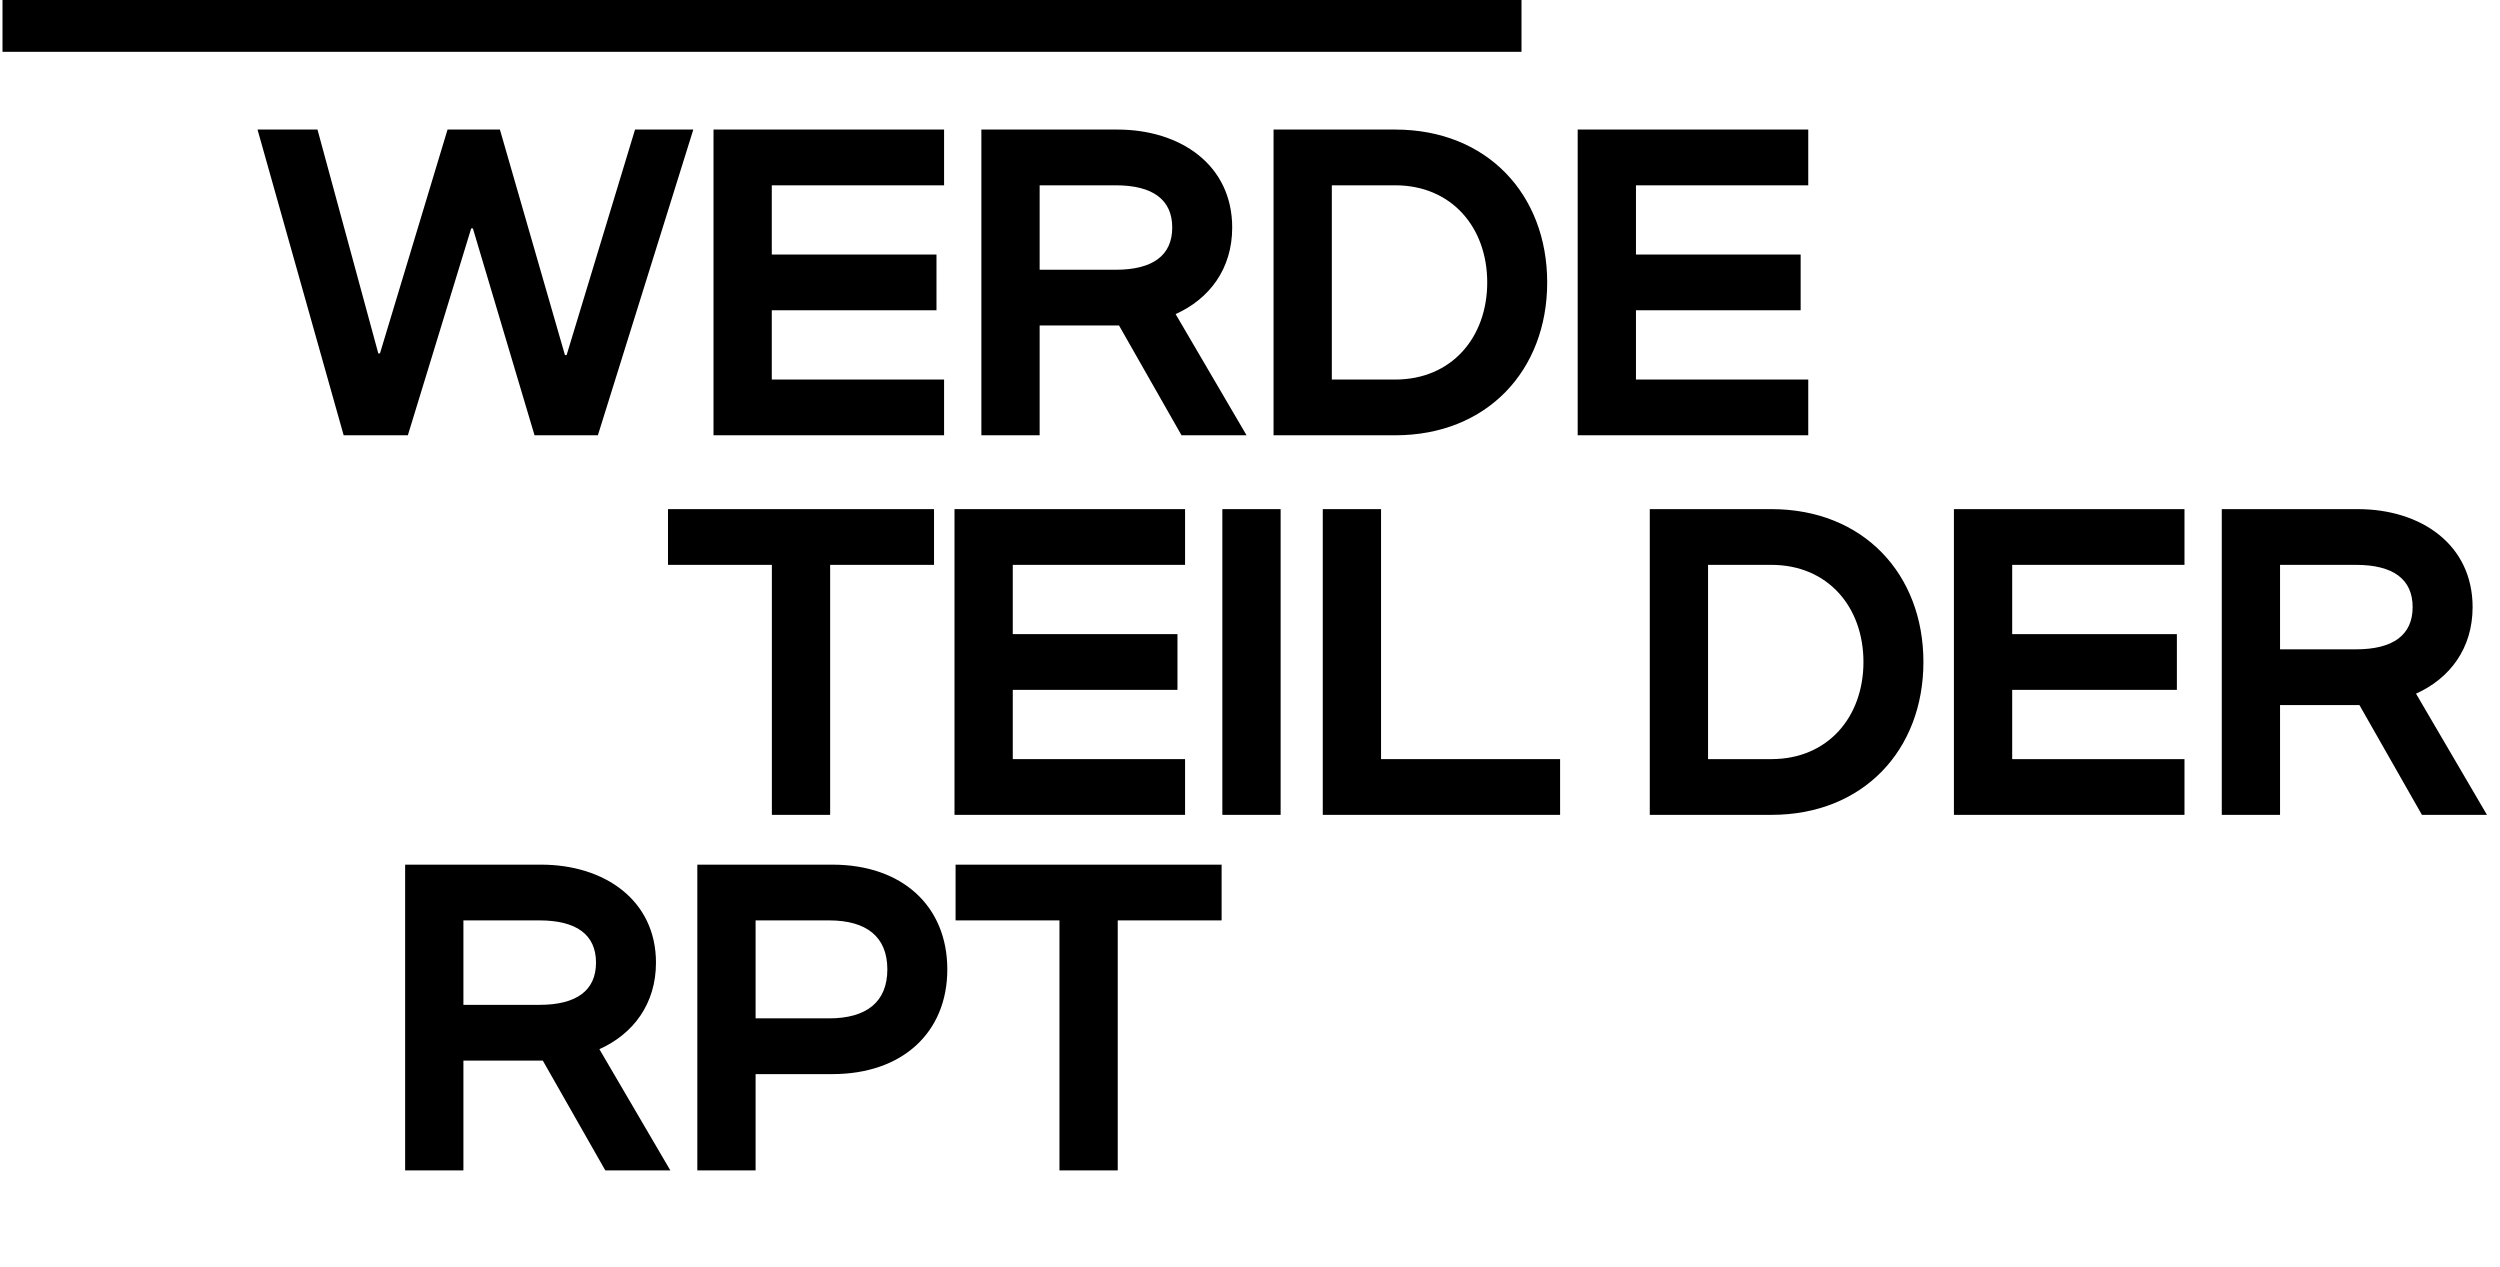 <svg width="965" height="489" viewBox="0 0 965 489" fill="none" xmlns="http://www.w3.org/2000/svg">
<line x1="0.967" y1="10" x2="587.296" y2="10" stroke="black" stroke-width="20"/>
<path d="M297.942 314.535V218.039H257.844V196.523H360.534V218.039H320.436V314.535H297.942ZM368.437 314.535V196.523H457.435V218.039H390.931V244.771H454.501V266.287H390.931V293.019H457.435V314.535H368.437ZM471.827 314.535V196.523H494.321V314.535H471.827ZM510.591 314.535V196.523H533.085V293.019H602.197V314.535H510.591Z" fill="black"/>
<path d="M636.814 314.535V196.523H683.758C719.292 196.523 742.438 221.625 742.438 255.529C742.438 289.433 719.292 314.535 683.758 314.535H636.814ZM659.308 293.019H683.758C705.6 293.019 719.292 276.719 719.292 255.529C719.292 234.339 705.6 218.039 683.758 218.039H659.308V293.019ZM754.212 314.535V196.523H843.21V218.039H776.706V244.771H840.276V266.287H776.706V293.019H843.21V314.535H754.212ZM857.603 314.535V196.523H910.089C934.539 196.523 954.425 210.215 954.425 234.339C954.425 250.313 945.623 261.886 932.583 267.754L959.967 314.535H934.865L910.741 272.155H880.097V314.535H857.603ZM880.097 250.639H909.437C923.781 250.639 931.279 245.097 931.279 234.339C931.279 223.581 923.781 218.039 909.437 218.039H880.097V250.639Z" fill="black"/>
<path d="M156.383 451.768V333.756H208.869C233.319 333.756 253.205 347.448 253.205 371.572C253.205 387.546 244.403 399.119 231.363 404.987L258.747 451.768H233.645L209.521 409.388H178.877V451.768H156.383ZM178.877 387.872H208.217C222.561 387.872 230.059 382.33 230.059 371.572C230.059 360.814 222.561 355.272 208.217 355.272H178.877V387.872ZM269.165 451.768V333.756H321.325C348.22 333.756 365.661 349.73 365.661 374.18C365.661 398.63 348.22 414.604 321.325 414.604H291.659V451.768H269.165ZM291.659 393.088H320.021C334.528 393.088 342.515 386.731 342.515 374.18C342.515 361.629 334.528 355.272 320.021 355.272H291.659V393.088ZM408.952 451.768V355.272H368.854V333.756H471.544V355.272H431.446V451.768H408.952Z" fill="black"/>
<path d="M245.124 50.011H267.618L230.78 168.022H206.33L182.532 88.153H181.88L157.43 168.022H132.654L99.402 50.011H122.548L146.02 136.4H146.672L172.752 50.011H192.964L218.066 137.052H218.718L245.124 50.011ZM275.417 168.022V50.011H364.415V71.526H297.911V98.258H361.481V119.774H297.911V146.506H364.415V168.022H275.417ZM378.808 168.022V50.011H431.294C455.744 50.011 475.63 63.703 475.63 87.826C475.63 103.8 466.828 115.373 453.788 121.241L481.172 168.022H456.07L431.946 125.642H401.302V168.022H378.808ZM401.302 104.126H430.642C444.986 104.126 452.484 98.585 452.484 87.826C452.484 77.069 444.986 71.526 430.642 71.526H401.302V104.126ZM491.59 168.022V50.011H538.534C574.068 50.011 597.214 75.112 597.214 109.016C597.214 142.92 574.068 168.022 538.534 168.022H491.59ZM514.084 146.506H538.534C560.376 146.506 574.068 130.206 574.068 109.016C574.068 87.826 560.376 71.526 538.534 71.526H514.084V146.506ZM608.988 168.022V50.011H697.986V71.526H631.482V98.258H695.052V119.774H631.482V146.506H697.986V168.022H608.988Z" fill="black"/>
</svg>
